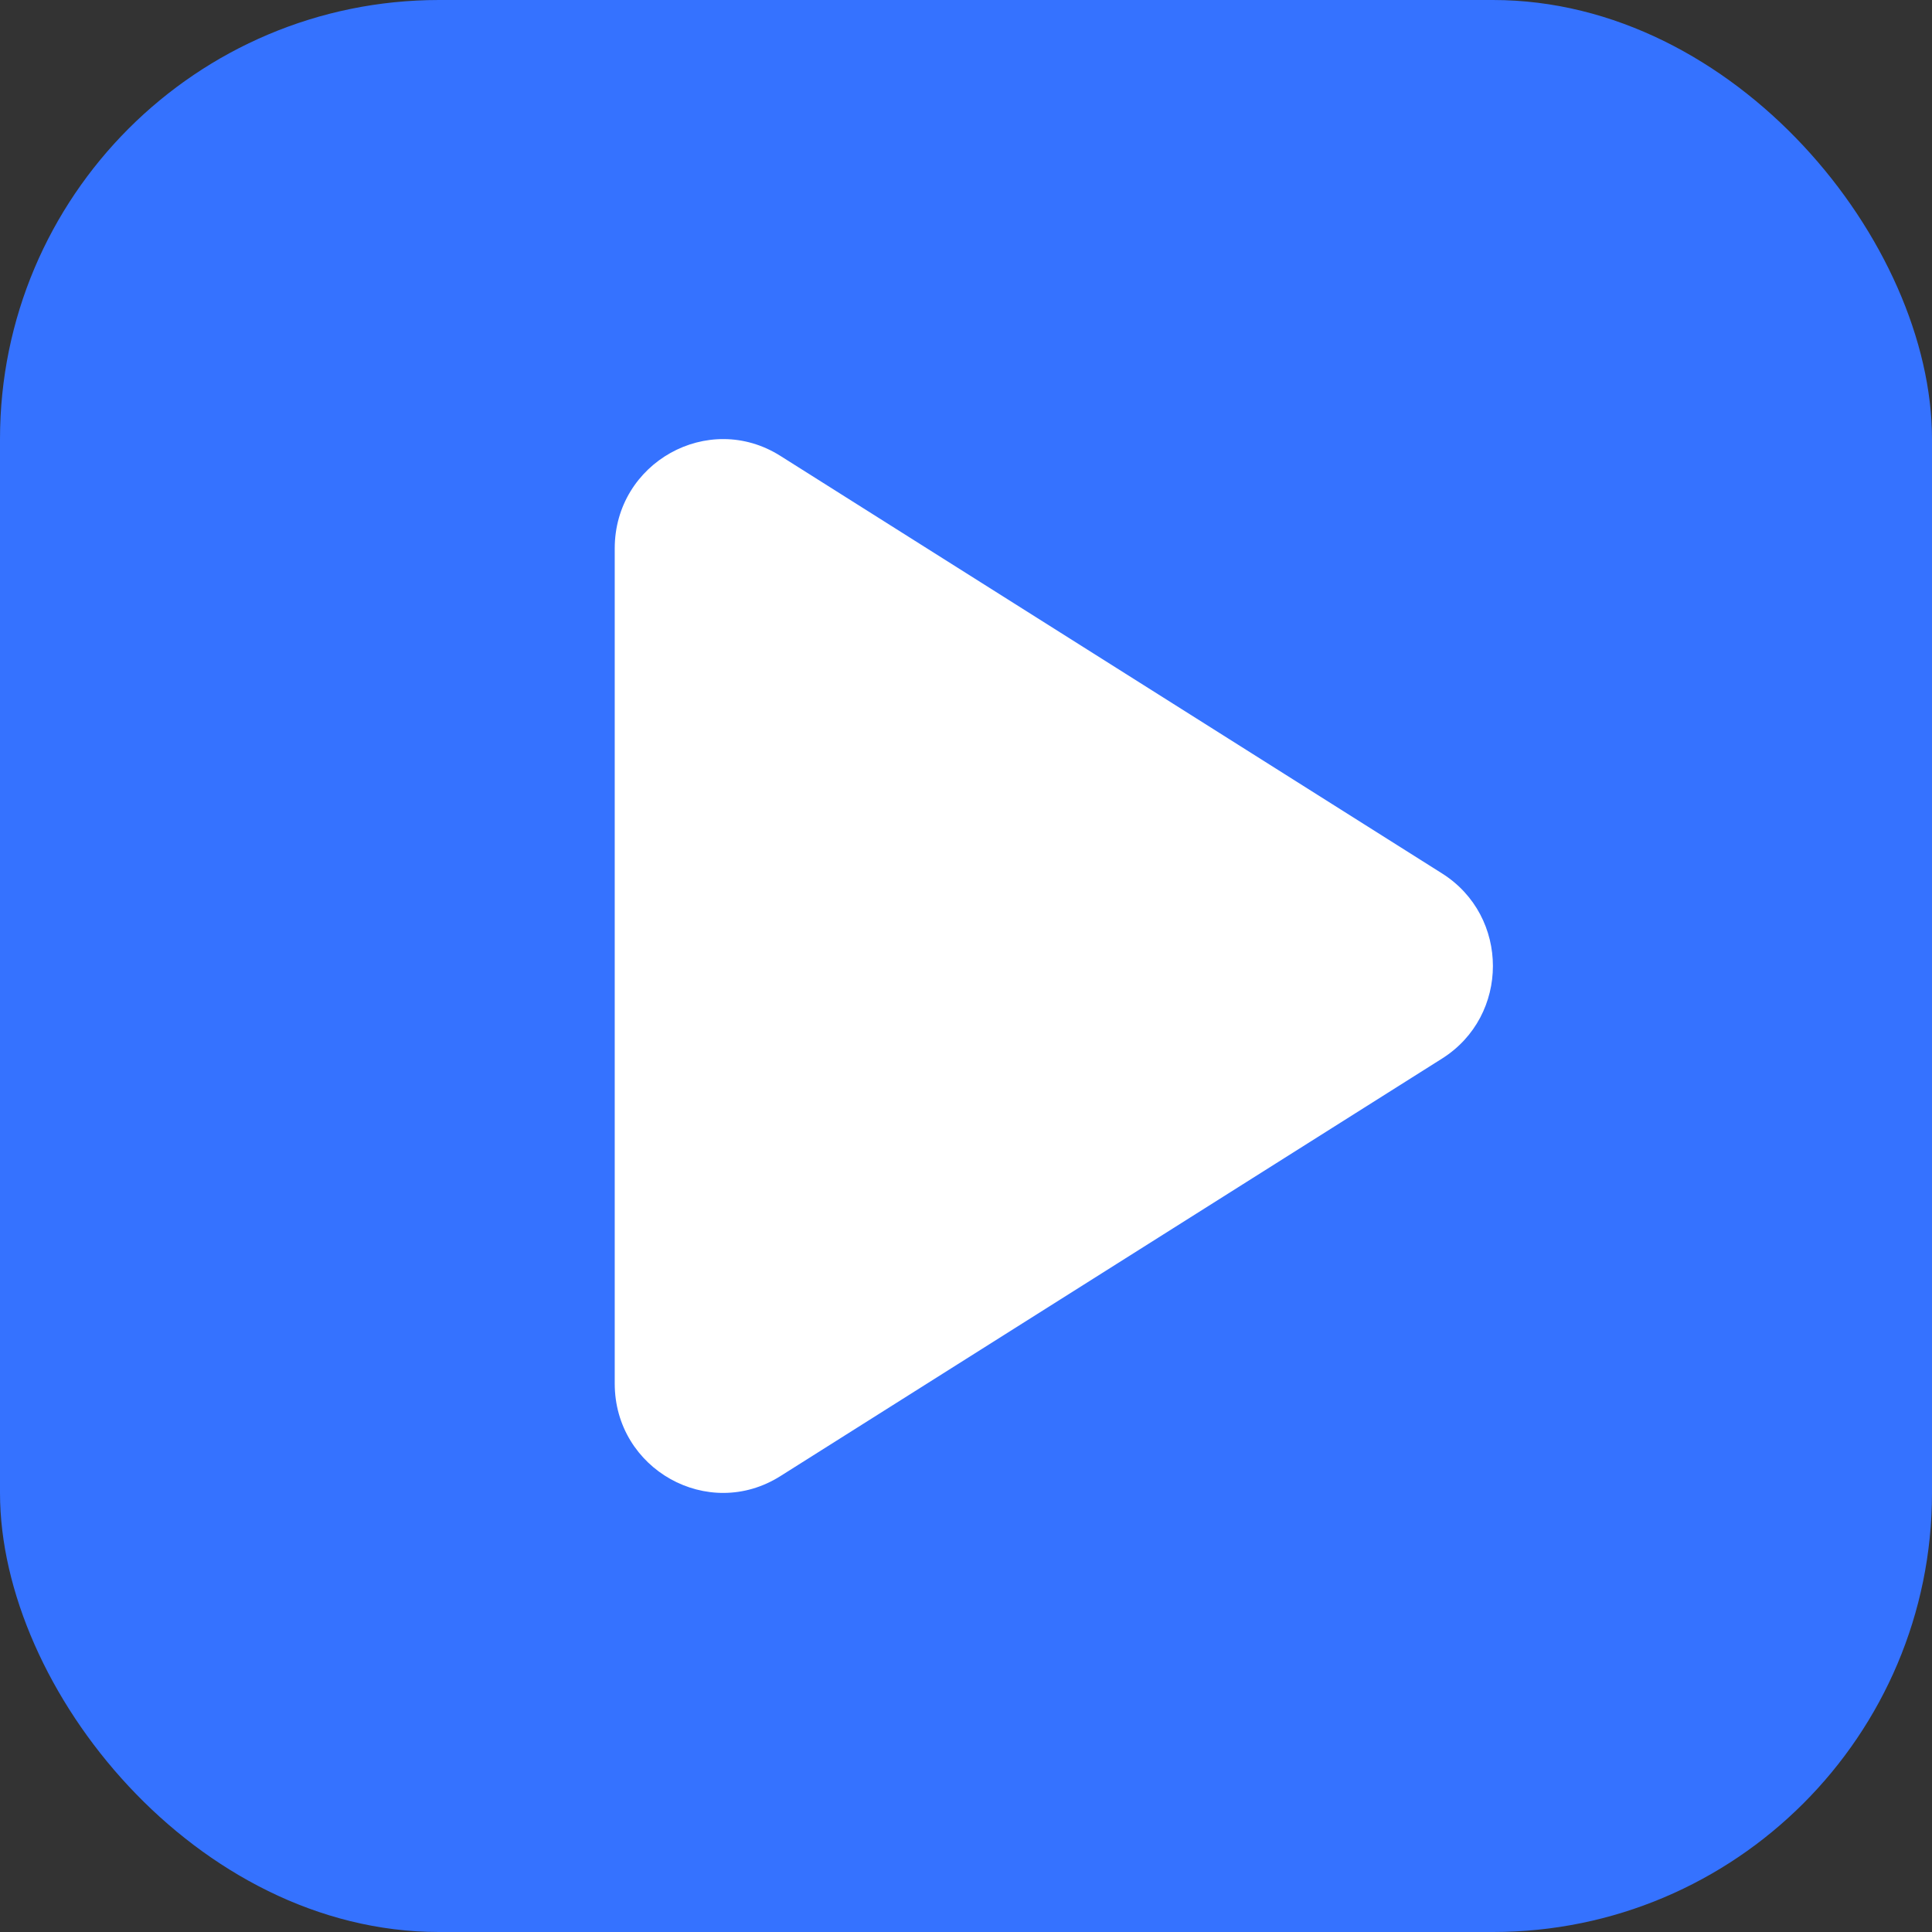<?xml version="1.0" encoding="UTF-8"?> <svg xmlns="http://www.w3.org/2000/svg" width="22" height="22" viewBox="0 0 22 22" fill="none"><rect x="0" y="0" width="22" height="22" fill="#333333" stroke="none"/><rect width="22" height="22" rx="5" fill="#3572FF"></rect><path d="M16.421 9.946C17.193 10.433 17.193 11.567 16.421 12.054L8.886 16.809C8.065 17.327 7 16.731 7 15.755L7 6.245C7 5.269 8.065 4.673 8.886 5.191L16.421 9.946Z" fill="white"></path></svg> 